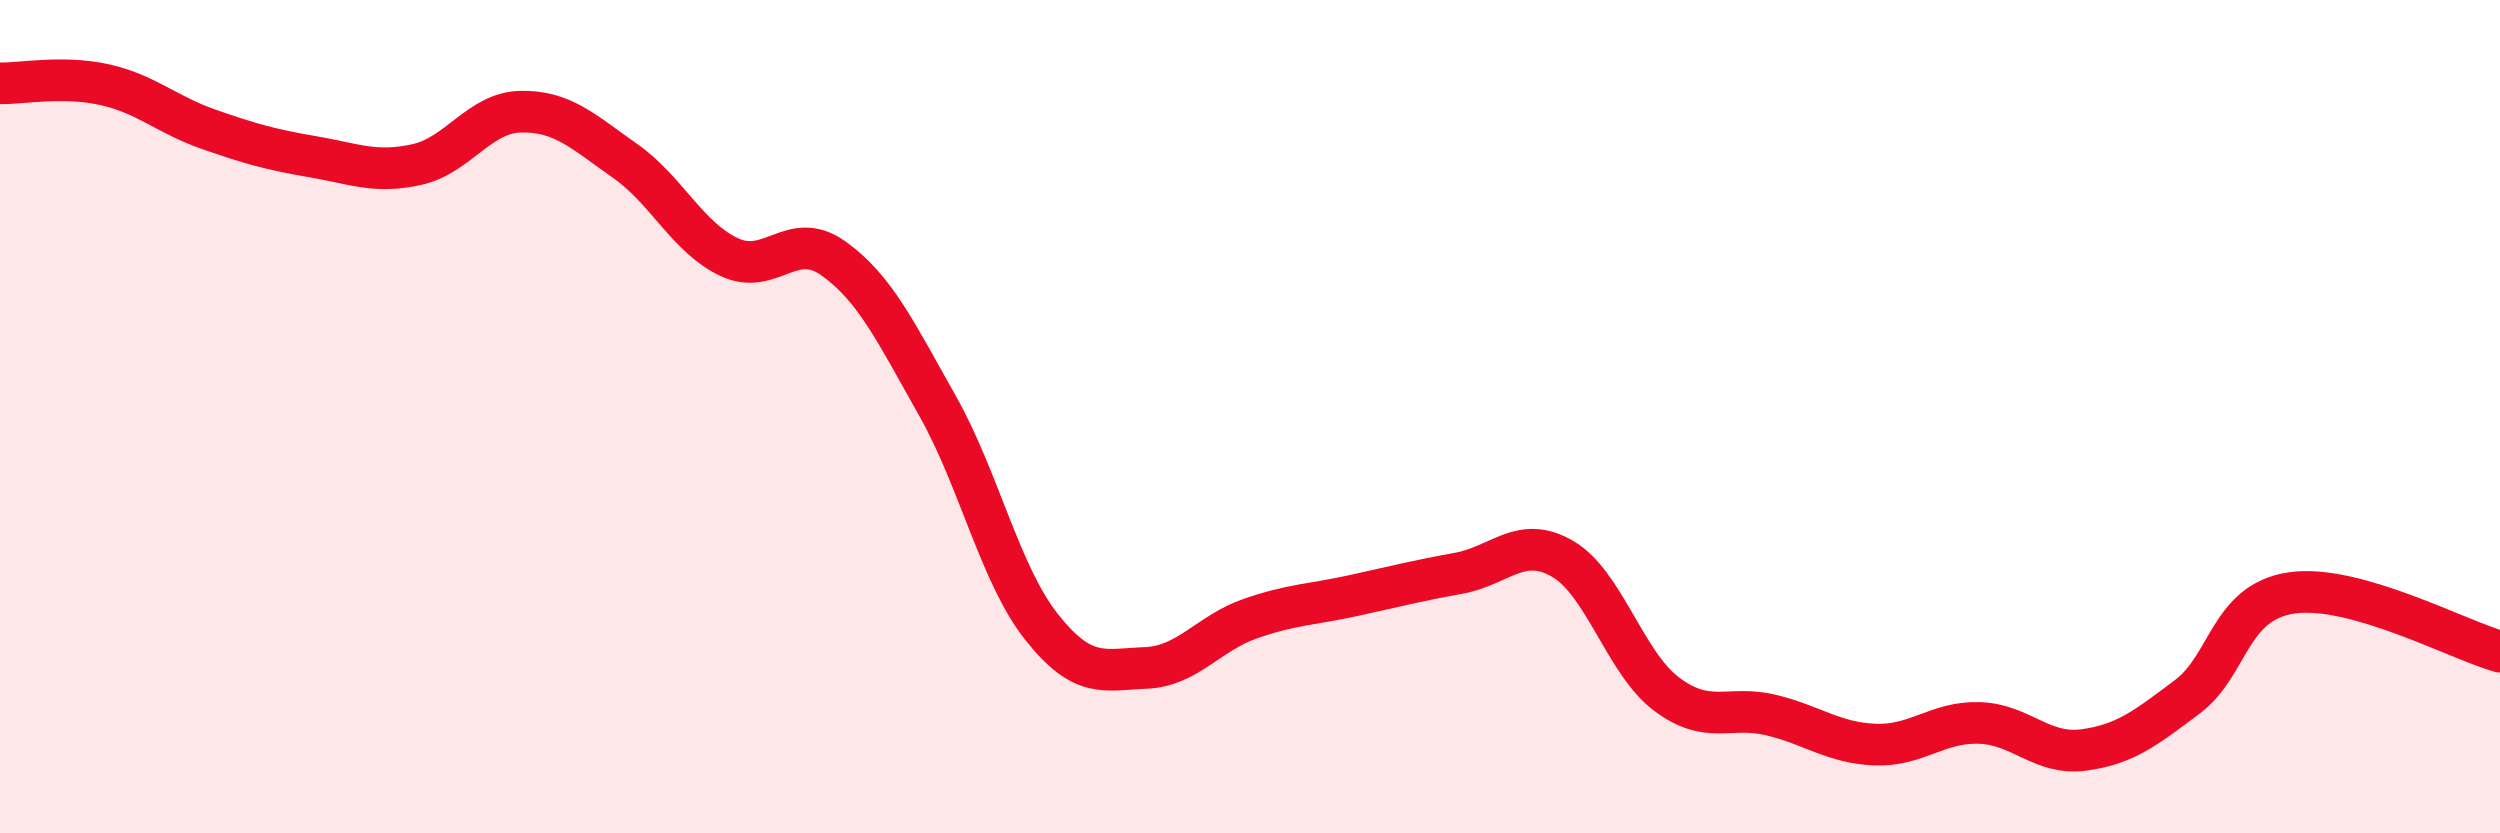 
    <svg width="60" height="20" viewBox="0 0 60 20" xmlns="http://www.w3.org/2000/svg">
      <path
        d="M 0,2 C 0.5,2.01 1.5,1.81 2.5,2.03 C 3.5,2.25 4,2.75 5,3.1 C 6,3.45 6.5,3.59 7.5,3.76 C 8.5,3.93 9,4.17 10,3.95 C 11,3.73 11.5,2.7 12.5,2.68 C 13.5,2.66 14,3.16 15,3.86 C 16,4.56 16.5,5.7 17.5,6.17 C 18.5,6.64 19,5.49 20,6.2 C 21,6.91 21.5,7.97 22.5,9.74 C 23.5,11.51 24,13.79 25,15.05 C 26,16.31 26.5,16.07 27.5,16.03 C 28.5,15.99 29,15.2 30,14.85 C 31,14.5 31.5,14.51 32.5,14.29 C 33.5,14.07 34,13.94 35,13.76 C 36,13.58 36.5,12.83 37.5,13.41 C 38.5,13.99 39,15.91 40,16.66 C 41,17.41 41.5,16.92 42.5,17.16 C 43.5,17.4 44,17.83 45,17.87 C 46,17.91 46.5,17.32 47.5,17.35 C 48.5,17.38 49,18.13 50,18 C 51,17.87 51.5,17.47 52.5,16.72 C 53.5,15.97 53.5,14.45 55,14.23 C 56.5,14.01 59,15.36 60,15.64L60 20L0 20Z"
        fill="#EB0A25"
        opacity="0.1"
        stroke-linecap="round"
        stroke-linejoin="round"
      />
      <path
        d="M 0,2 C 0.5,2.01 1.5,1.81 2.5,2.03 C 3.5,2.25 4,2.75 5,3.1 C 6,3.45 6.5,3.59 7.5,3.76 C 8.5,3.93 9,4.17 10,3.95 C 11,3.73 11.5,2.7 12.5,2.68 C 13.5,2.66 14,3.16 15,3.86 C 16,4.56 16.5,5.7 17.5,6.17 C 18.5,6.64 19,5.49 20,6.2 C 21,6.91 21.5,7.97 22.5,9.74 C 23.5,11.51 24,13.79 25,15.05 C 26,16.31 26.5,16.07 27.5,16.03 C 28.5,15.99 29,15.2 30,14.85 C 31,14.5 31.5,14.51 32.5,14.29 C 33.5,14.07 34,13.94 35,13.76 C 36,13.58 36.5,12.83 37.5,13.41 C 38.5,13.99 39,15.91 40,16.66 C 41,17.41 41.5,16.92 42.5,17.16 C 43.5,17.4 44,17.83 45,17.87 C 46,17.91 46.5,17.32 47.5,17.35 C 48.5,17.38 49,18.13 50,18 C 51,17.87 51.5,17.47 52.5,16.72 C 53.5,15.97 53.5,14.45 55,14.23 C 56.5,14.01 59,15.36 60,15.64"
        stroke="#EB0A25"
        stroke-width="1"
        fill="none"
        stroke-linecap="round"
        stroke-linejoin="round"
      />
    </svg>
  